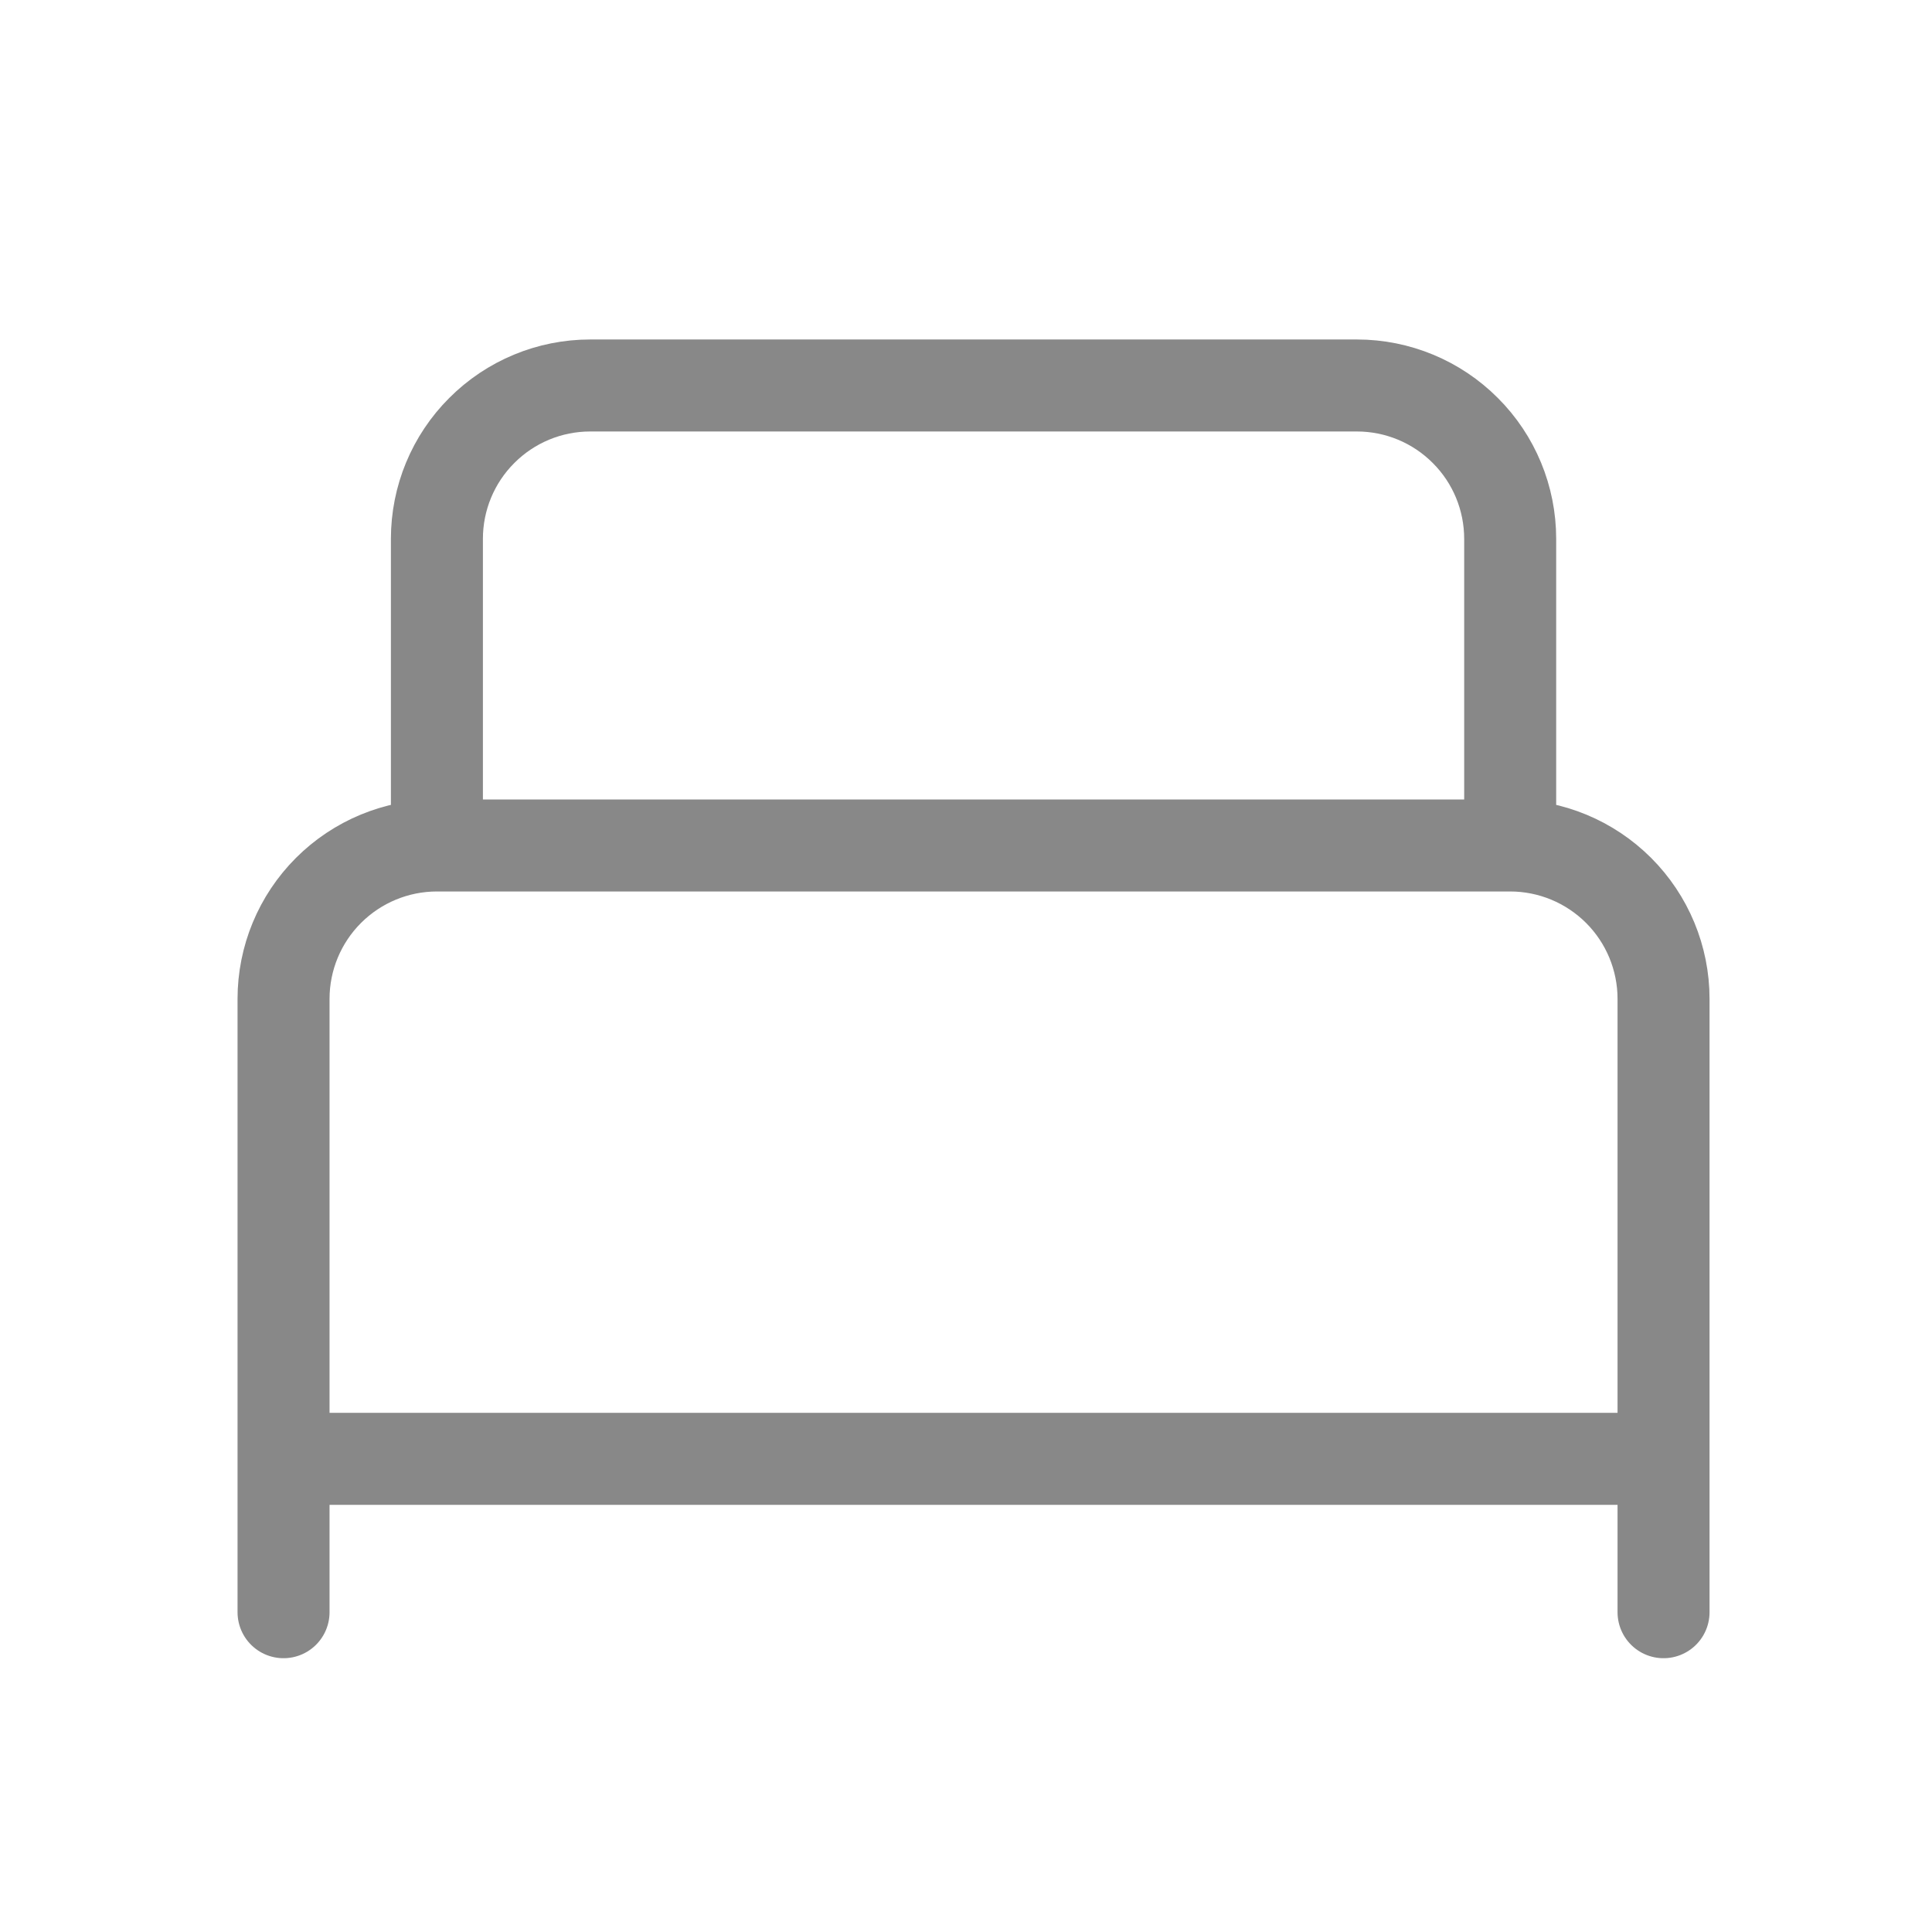 <?xml version="1.0" encoding="UTF-8"?>
<svg xmlns="http://www.w3.org/2000/svg" width="21" height="21" viewBox="0 0 21 21" fill="none">
  <path d="M3.082 17.524V10.857C3.082 10.415 3.258 9.991 3.57 9.679C3.883 9.366 4.307 9.19 4.749 9.19M4.749 9.19H16.415M4.749 9.19L4.749 5.857C4.749 5.415 4.924 4.991 5.237 4.679C5.549 4.366 5.973 4.19 6.415 4.19H14.749C15.191 4.19 15.615 4.366 15.927 4.679C16.24 4.991 16.415 5.415 16.415 5.857V9.19M16.415 9.19C16.857 9.19 17.281 9.366 17.594 9.679C17.906 9.991 18.082 10.415 18.082 10.857V17.524M3.082 15.857H18.082" stroke="#888888" stroke-linecap="round" stroke-linejoin="round"></path>
</svg>
